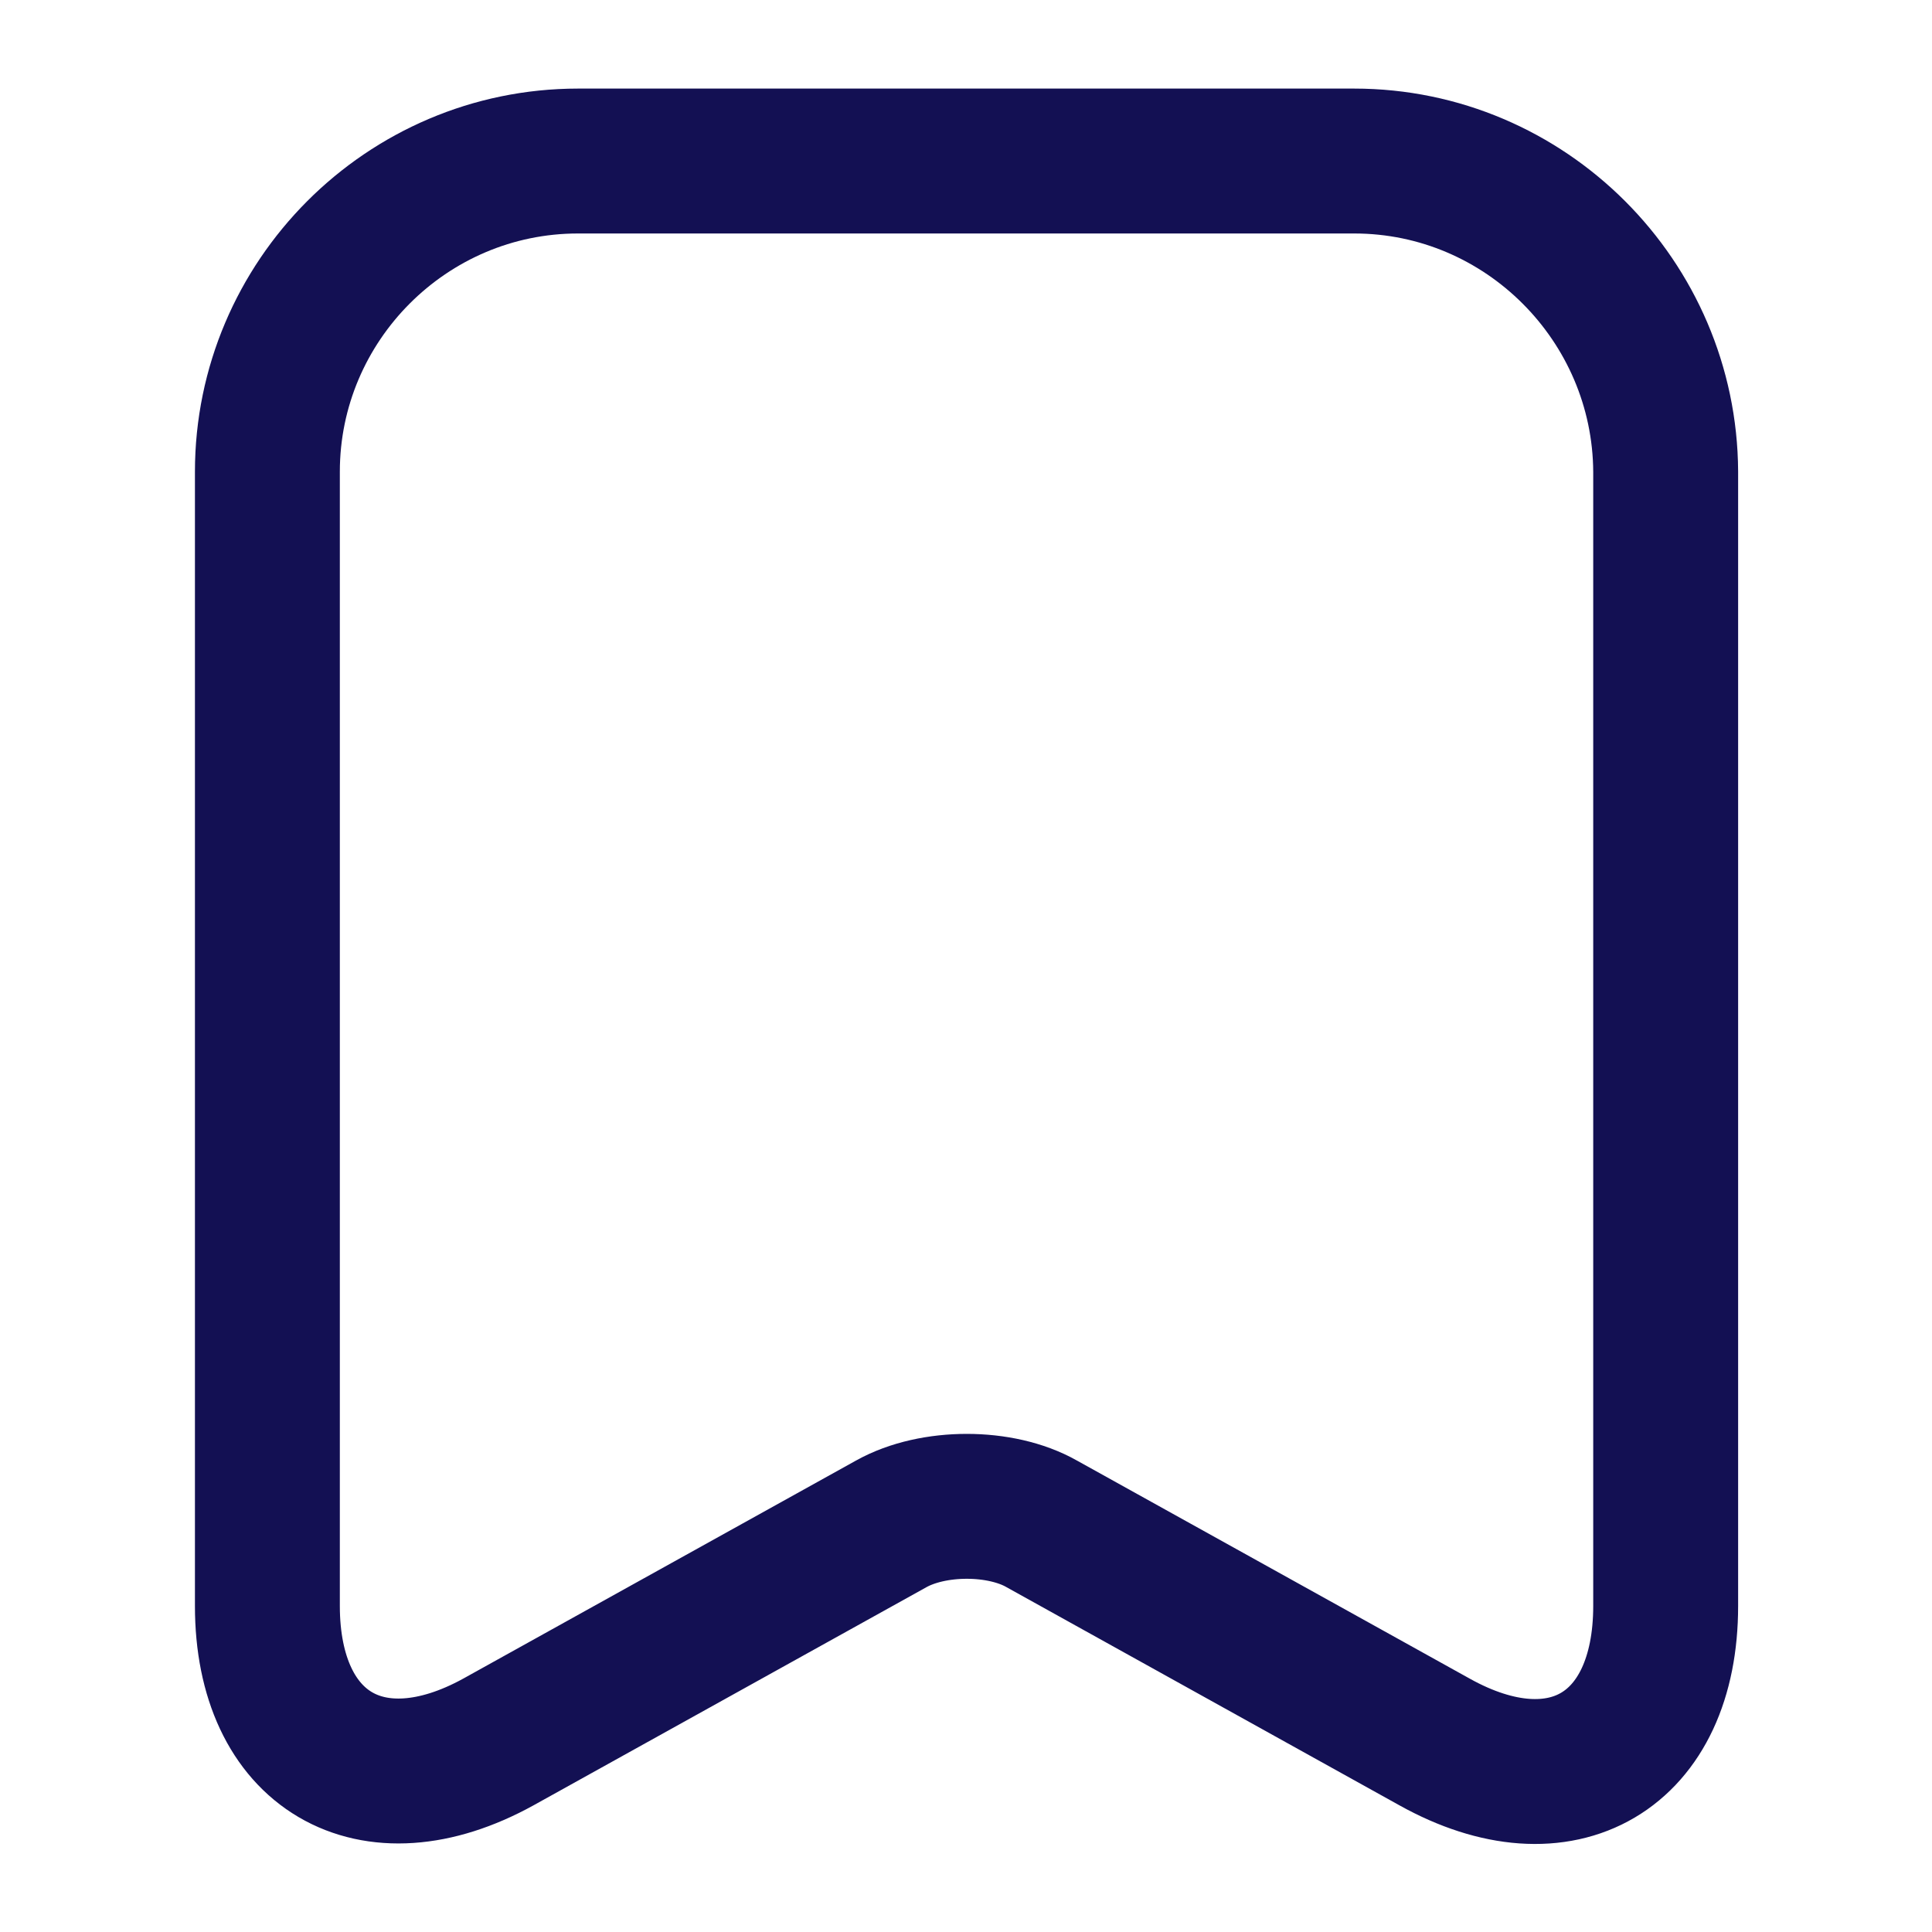 <svg width="20" height="20" viewBox="0 0 20 20" fill="none" xmlns="http://www.w3.org/2000/svg">
<path d="M14.018 1.667H5.984C4.209 1.667 2.768 3.117 2.768 4.883V16.625C2.768 18.125 3.843 18.758 5.159 18.033L9.226 15.775C9.659 15.533 10.359 15.533 10.784 15.775L14.851 18.033C16.168 18.767 17.243 18.133 17.243 16.625V4.883C17.234 3.117 15.793 1.667 14.018 1.667Z" stroke="#131053" stroke-width="1.5" stroke-linecap="round" stroke-linejoin="round"/>
</svg>

